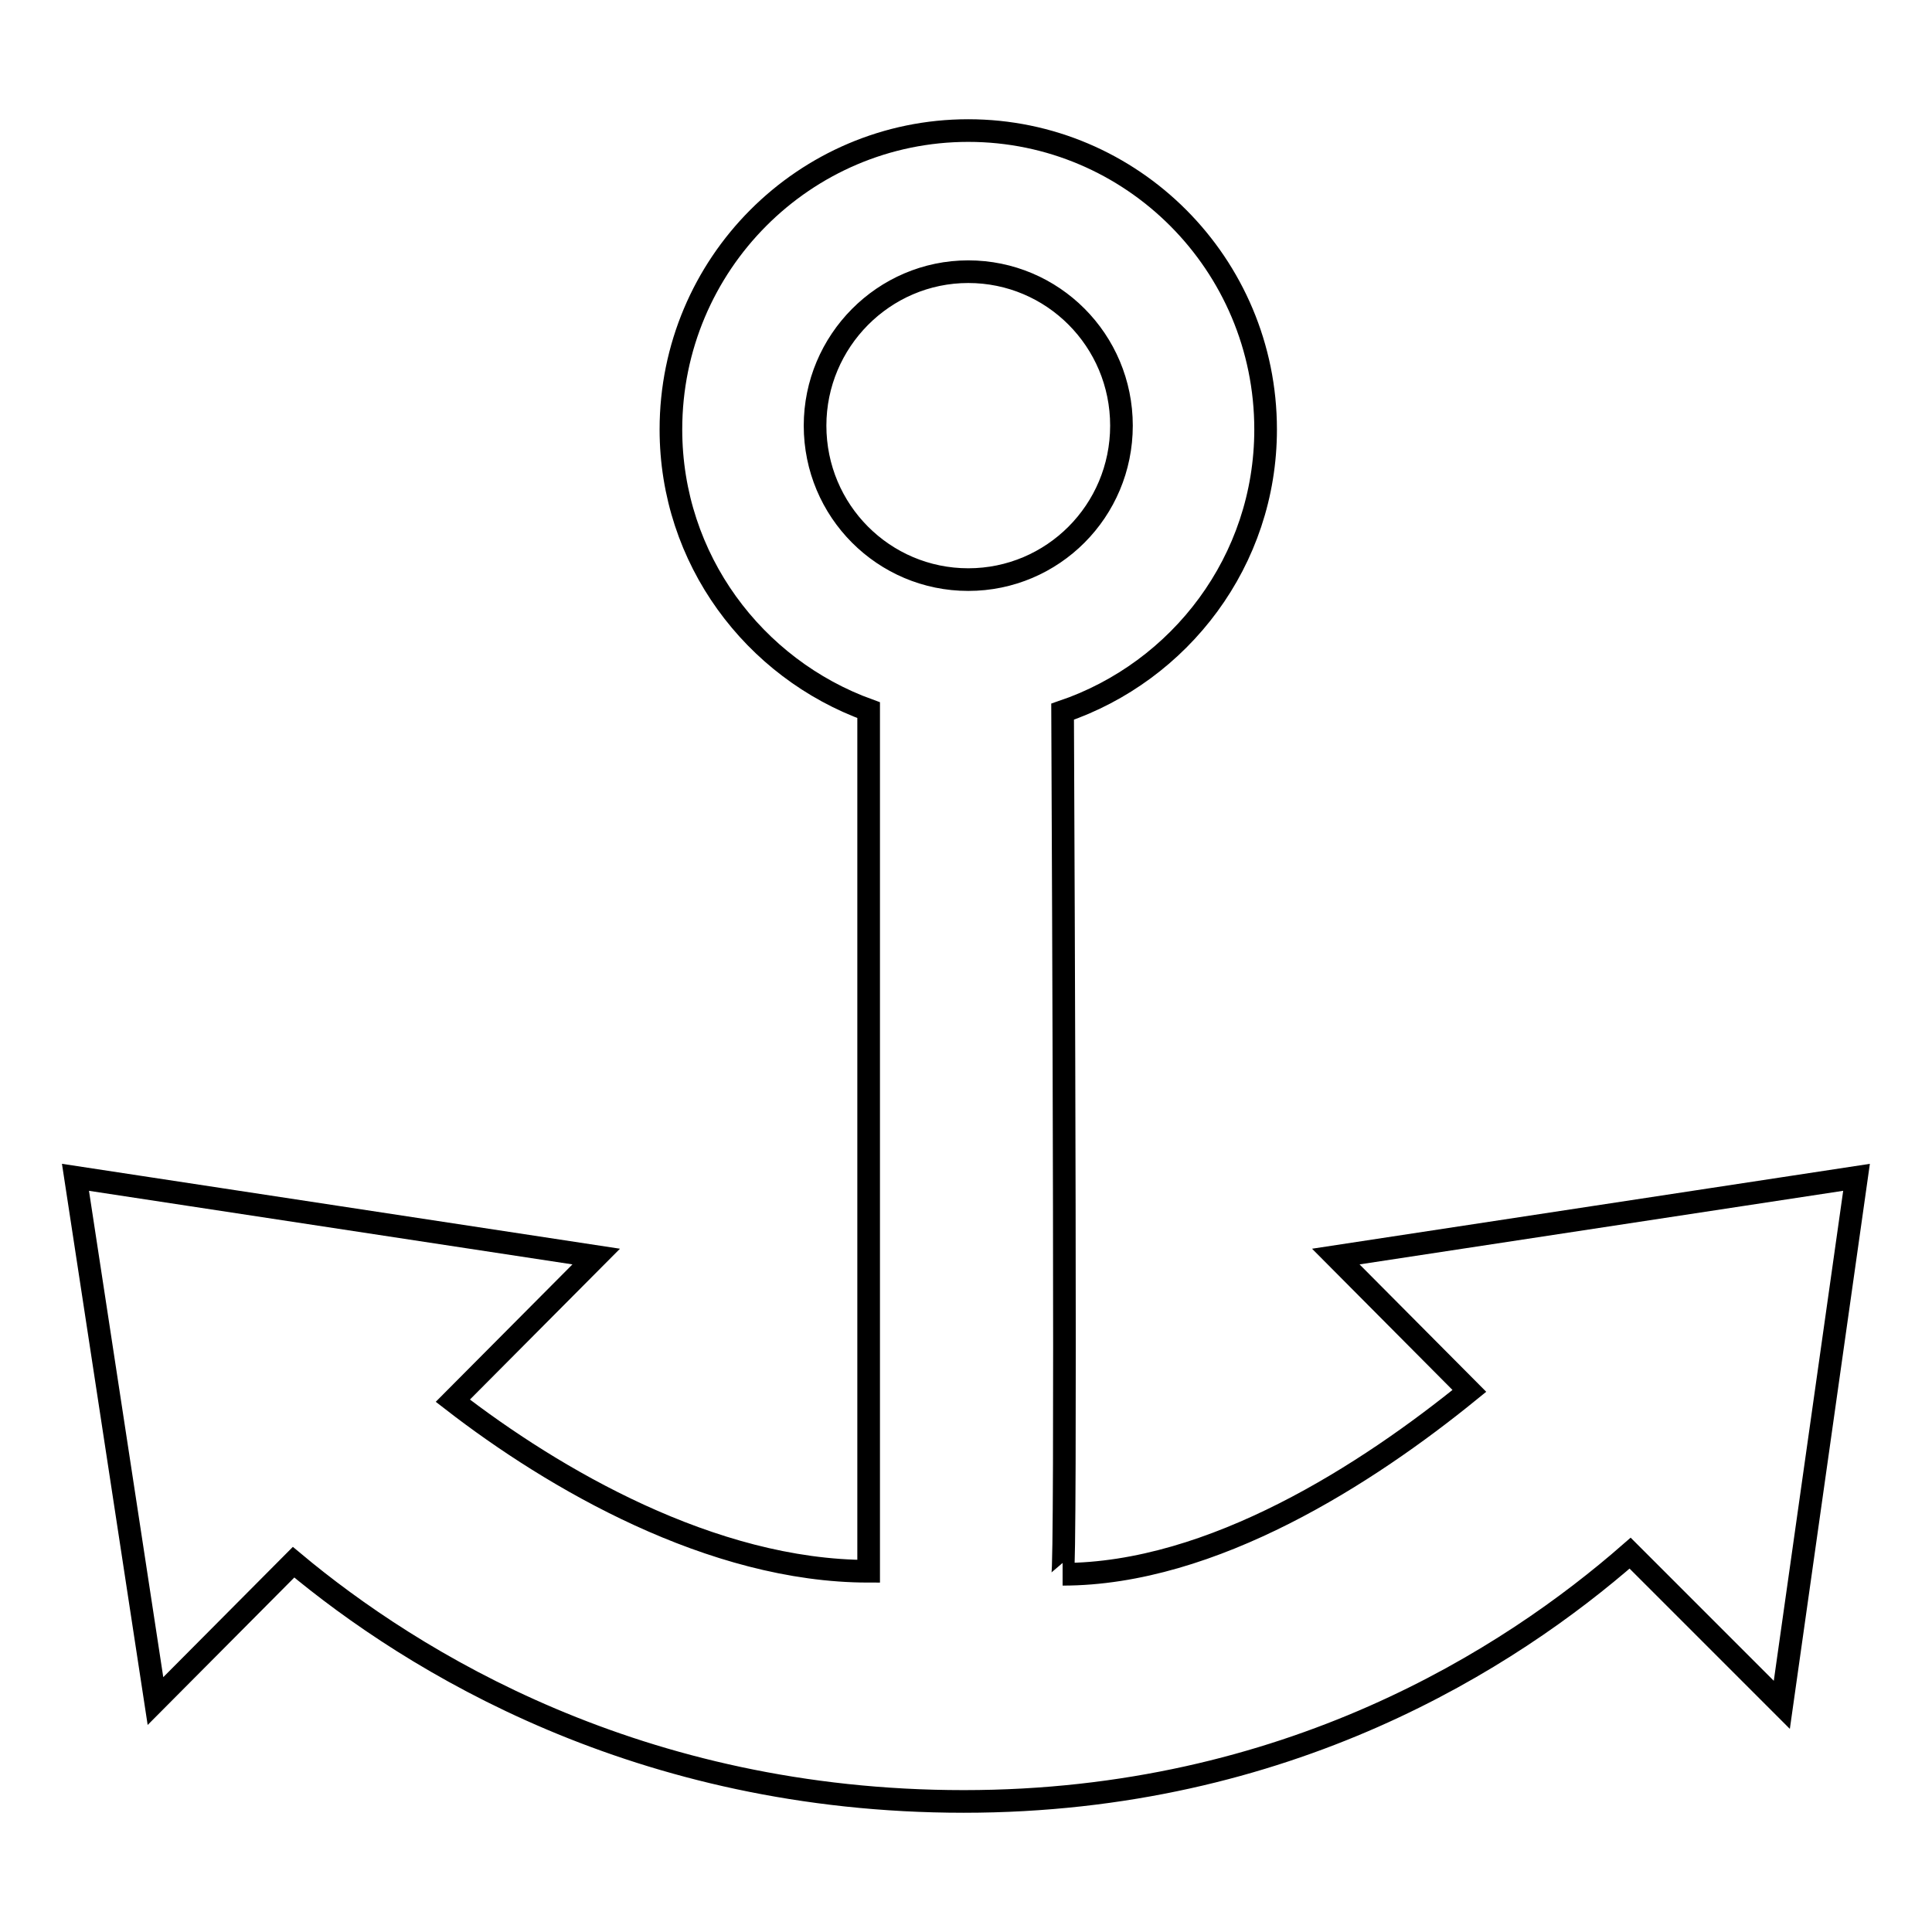 <?xml version="1.0" encoding="utf-8"?>
<!-- Svg Vector Icons : http://www.onlinewebfonts.com/icon -->
<!DOCTYPE svg PUBLIC "-//W3C//DTD SVG 1.1//EN" "http://www.w3.org/Graphics/SVG/1.1/DTD/svg11.dtd">
<svg version="1.1" xmlns="http://www.w3.org/2000/svg" xmlns:xlink="http://www.w3.org/1999/xlink" x="0px" y="0px" viewBox="0 0 256 256" enable-background="new 0 0 256 256" xml:space="preserve">
<g><g><path stroke-width="3" fill-opacity="0" stroke="#000000"  d="M246,156l-9.9,69.9L216,205.8c-15.9,13.9-45.4,32.9-88.3,32.9c-43.1,0-73-18.5-88.8-31.7l-18.3,18.4L10,156l69,10.5l-19,19.1c13.3,10.3,34.3,22.6,55.1,22.6l0-114.1c-15.2-5.5-26.2-20-26.2-37.2c0-21.9,17.7-39.6,39.4-39.6s39.4,17.7,39.4,39.6c0,17.4-11.3,32.1-26.9,37.4c0.1,22.3,0.5,114.3,0,114.3c19.9,0,40.5-13.4,53.9-24.3L177,166.5L246,156z M148.6,56.4c0-11.3-9.1-20.4-20.3-20.4c-11.2,0-20.3,9.2-20.3,20.4c0,11.3,9.1,20.4,20.3,20.4C139.5,76.8,148.6,67.7,148.6,56.4z"/></g></g>
</svg>